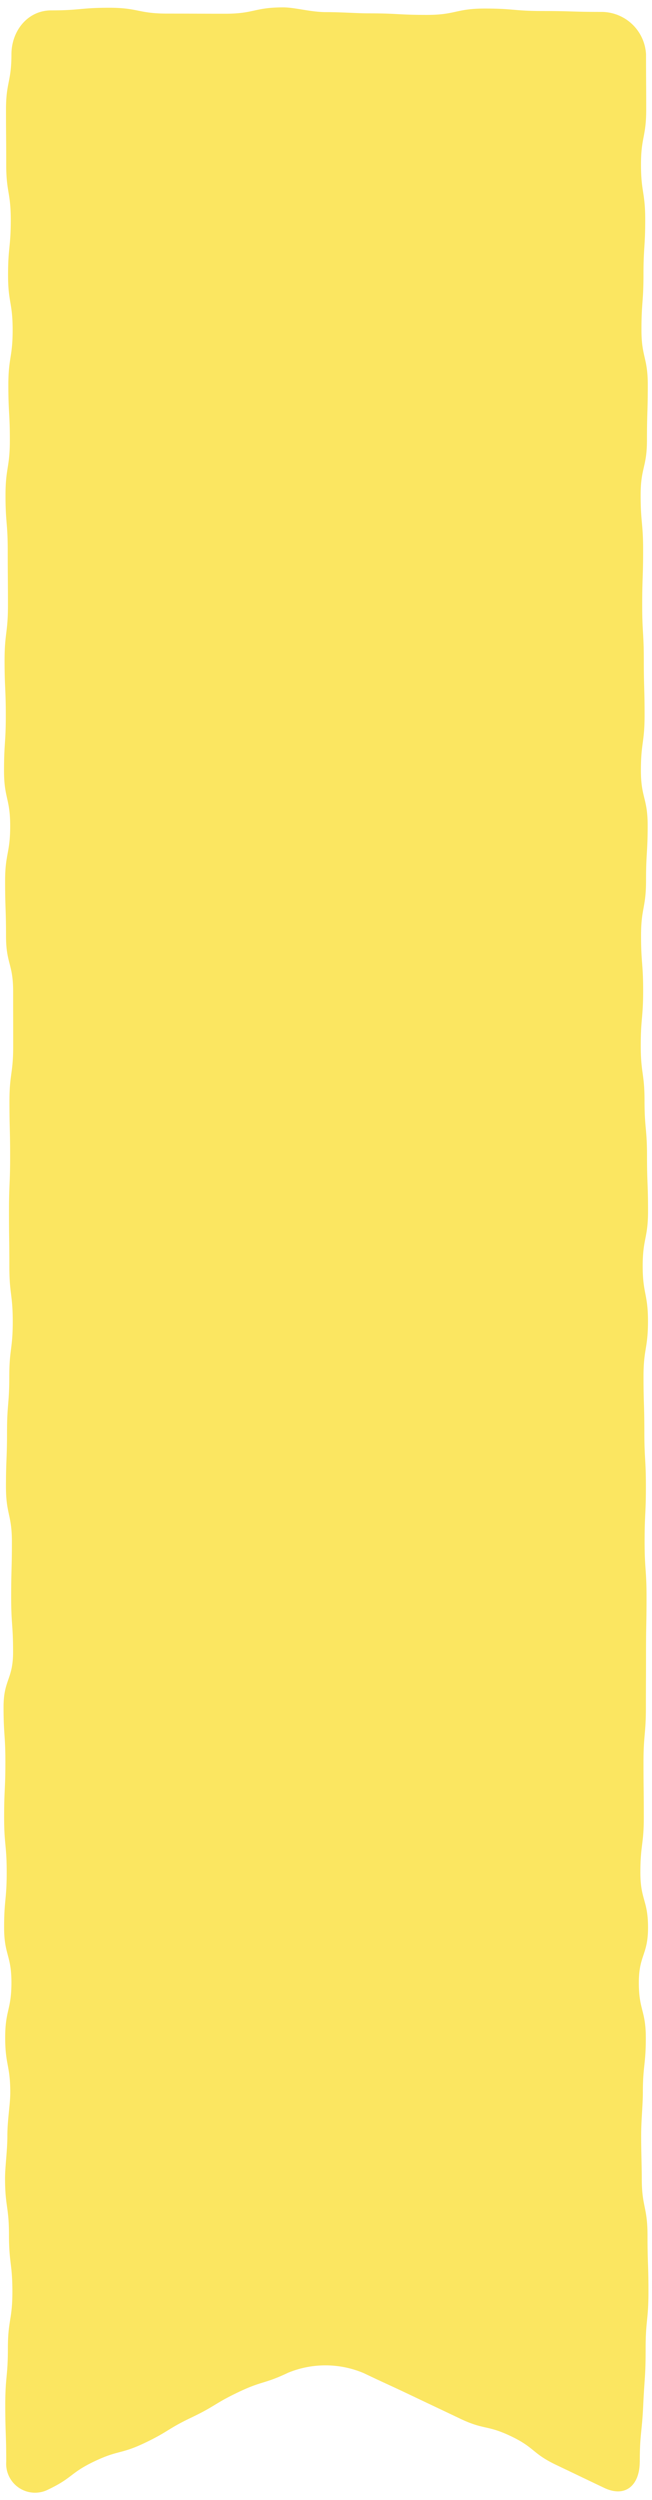 <svg version="1.1" xmlns="http://www.w3.org/2000/svg" xmlns:xlink="http://www.w3.org/1999/xlink" width="84" height="322" viewBox="0 0 84 322"><path d="M82.42 317.055c0 3.032-1.842 4.679-4.579 3.374-3.1-1.477-3.093-1.483-6.189-2.96s-2.737-2.225-5.832-3.7c-3.095-1.475-3.432-.775-6.529-2.252s-3.1-1.468-6.2-2.946-3.118-1.438-6.218-2.916a12.645 12.645 0 0 0-9.756-.056c-3.1 1.477-3.313 1.023-6.408 2.5s-2.945 1.789-6.04 3.264-2.939 1.807-6.036 3.283-3.38.892-6.478 2.369-2.792 2.121-5.892 3.6a3.723 3.723 0 0 1-5.46-3.559c0-3.649-.125-3.649-.125-7.3s.338-3.65.338-7.3.58-3.65.58-7.3-.439-3.652-.439-7.306-.507-3.652-.507-7.3c0-1.516.3-3.515.3-5.513s.373-4 .373-5.512c0-3.547-.655-3.547-.655-7.094s.805-3.546.805-7.093-.944-3.547-.944-7.094.334-3.547.334-7.094-.331-3.547-.331-7.093.161-3.548.161-7.095-.236-3.547-.236-7.094 1.227-3.547 1.227-7.095-.245-3.547-.245-7.094.094-3.544.094-7.088-.765-3.541-.765-7.092.137-3.547.137-7.093.291-3.546.291-7.091.446-3.545.446-7.091-.437-3.548-.437-7.095-.048-3.545-.048-7.09.148-3.548.148-7.095-.088-3.547-.088-7.094.481-3.547.481-7.094-.007-3.547-.007-7.094-.915-3.548-.915-7.1-.119-3.542-.119-7.088.655-3.548.655-7.1-.794-3.549-.794-7.1.229-3.548.229-7.1-.157-3.548-.157-7.1.434-3.549.434-7.1-.029-3.55-.029-7.1S.709 67.35.709 63.8s.56-3.549.56-7.1-.194-3.548-.194-7.1.554-3.549.554-7.1-.592-3.538-.592-7.088.35-3.55.35-7.1-.586-3.549-.586-7.1-.028-3.552-.028-7.1.7-3.552.7-7.1c0-3.038 2.094-5.675 5.126-5.675 3.737 0 3.737-.339 7.473-.339s3.736.752 7.471.752 3.738.018 7.476.018S32.757.95 36.496.95c1.516 0 3.514.61 5.512.61s4 .159 5.512.159c3.737 0 3.737.2 7.474.2s3.734-.819 7.47-.819 3.738.319 7.477.319 3.737.115 7.476.115a5.762 5.762 0 0 1 5.814 5.473c0 3.547.024 3.547.024 7.094s-.673 3.546-.673 7.093.545 3.547.545 7.094-.225 3.547-.225 7.094-.26 3.546-.26 7.093.815 3.546.815 7.094-.106 3.547-.106 7.093-.814 3.548-.814 7.1c0 3.552.32 3.547.32 7.093s-.119 3.545-.119 7.089.207 3.546.207 7.091.1 3.547.1 7.094-.474 3.545-.474 7.09.87 3.546.87 7.092-.209 3.547-.209 7.095-.642 3.545-.642 7.091.27 3.547.27 7.095c0 3.548-.309 3.546-.309 7.093s.487 3.547.487 7.094.32 3.547.32 7.094.132 3.548.132 7.1-.69 3.547-.69 7.094.682 3.548.682 7.1-.576 3.549-.576 7.1.108 3.548.108 7.1.2 3.548.2 7.1-.166 3.549-.166 7.1.247 3.549.247 7.1-.065 3.547-.065 7.094-.016 3.548-.016 7.1-.31 3.549-.31 7.1.04 3.548.04 7.1-.442 3.549-.442 7.1.987 3.551.987 7.1-1.186 3.549-1.186 7.1.9 3.552.9 7.1-.381 3.552-.381 7.1c0 1.516-.219 3.514-.219 5.512s.081 4 .081 5.513c0 3.649.737 3.649.737 7.3s.122 3.651.122 7.3-.364 3.649-.364 7.3-.142 3.653-.311 7.3-.441 3.655-.441 7.307" style="fill:#fbe661"/></svg>